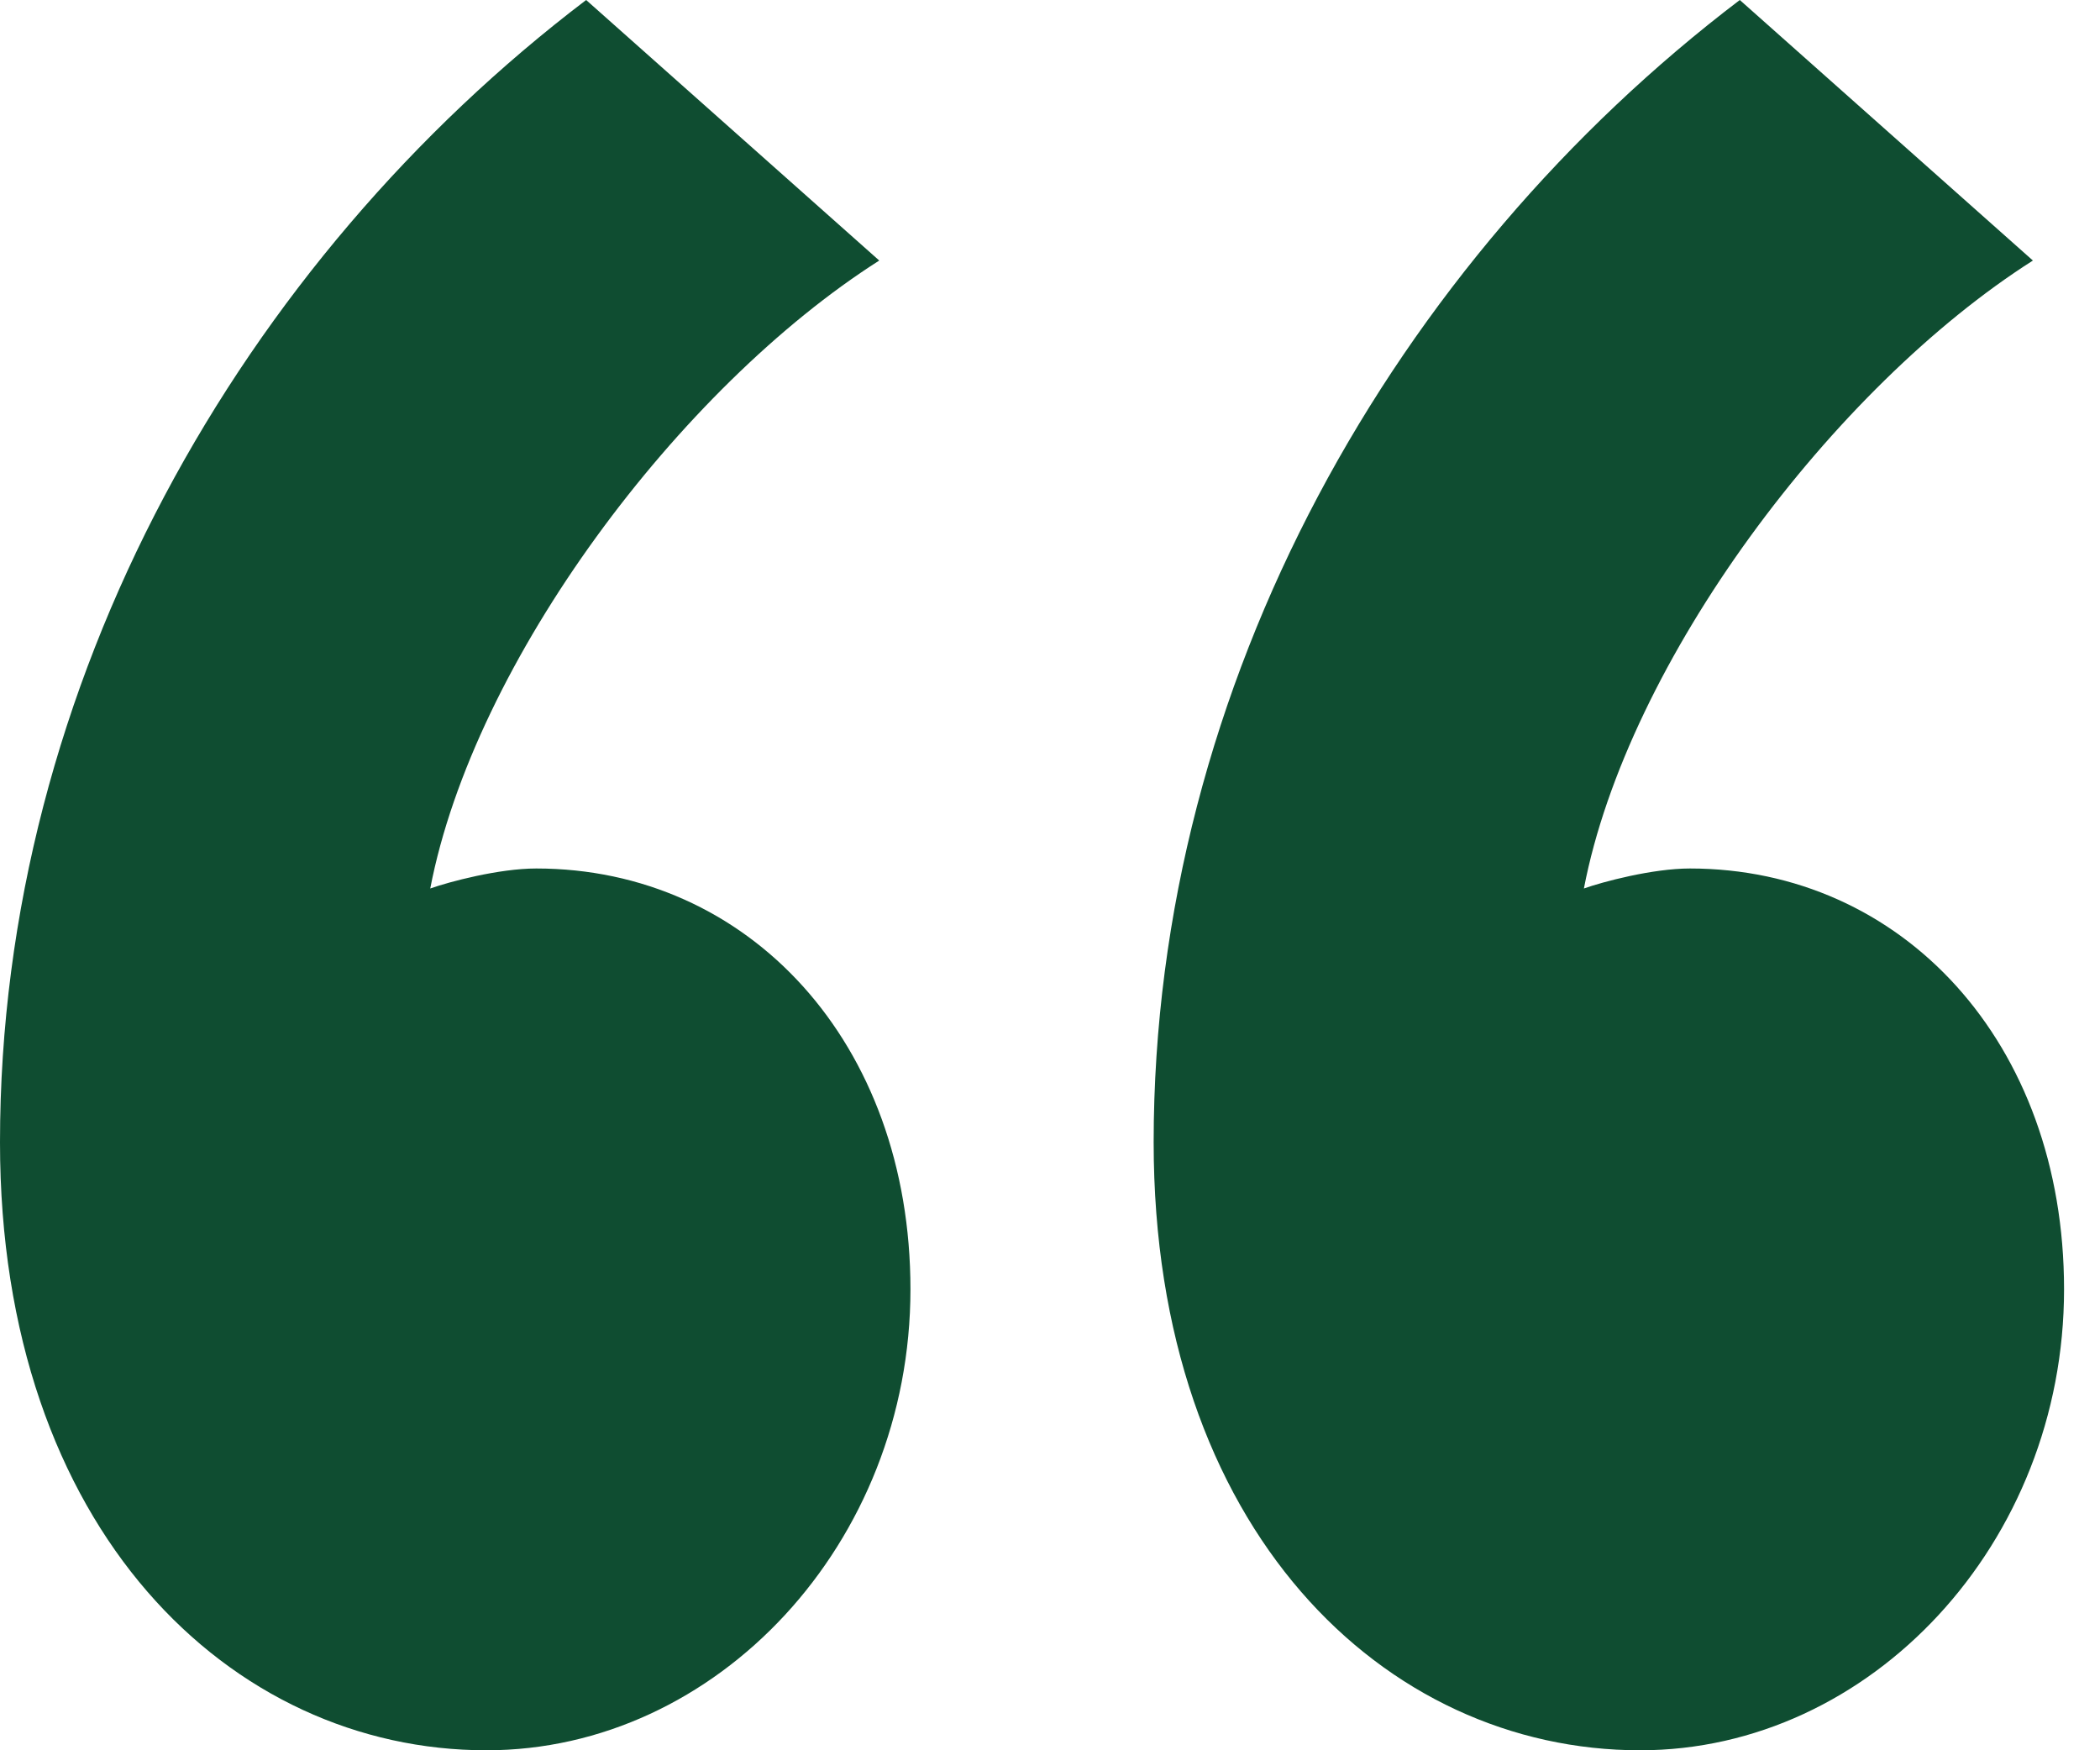 <svg width="42" height="35" fill="none" xmlns="http://www.w3.org/2000/svg"><path d="M0 22.843C0 13.626 4.864 5.21 11.723 0l5.862 5.21c-3.99 2.538-8.106 8.015-8.98 12.557.375-.133 1.372-.4 2.12-.4 4.241 0 7.484 3.473 7.484 8.415 0 5.077-3.867 9.218-8.481 9.218C4.615 35 0 30.592 0 22.843Zm23.073 0c0-9.217 4.864-17.633 11.723-22.843l5.862 5.21c-3.991 2.538-8.107 8.015-8.98 12.557.374-.133 1.372-.4 2.12-.4 4.24 0 7.483 3.473 7.483 8.415 0 5.077-3.866 9.218-8.48 9.218-5.114 0-9.728-4.408-9.728-12.157Z" fill="#0F4D31"/></svg>